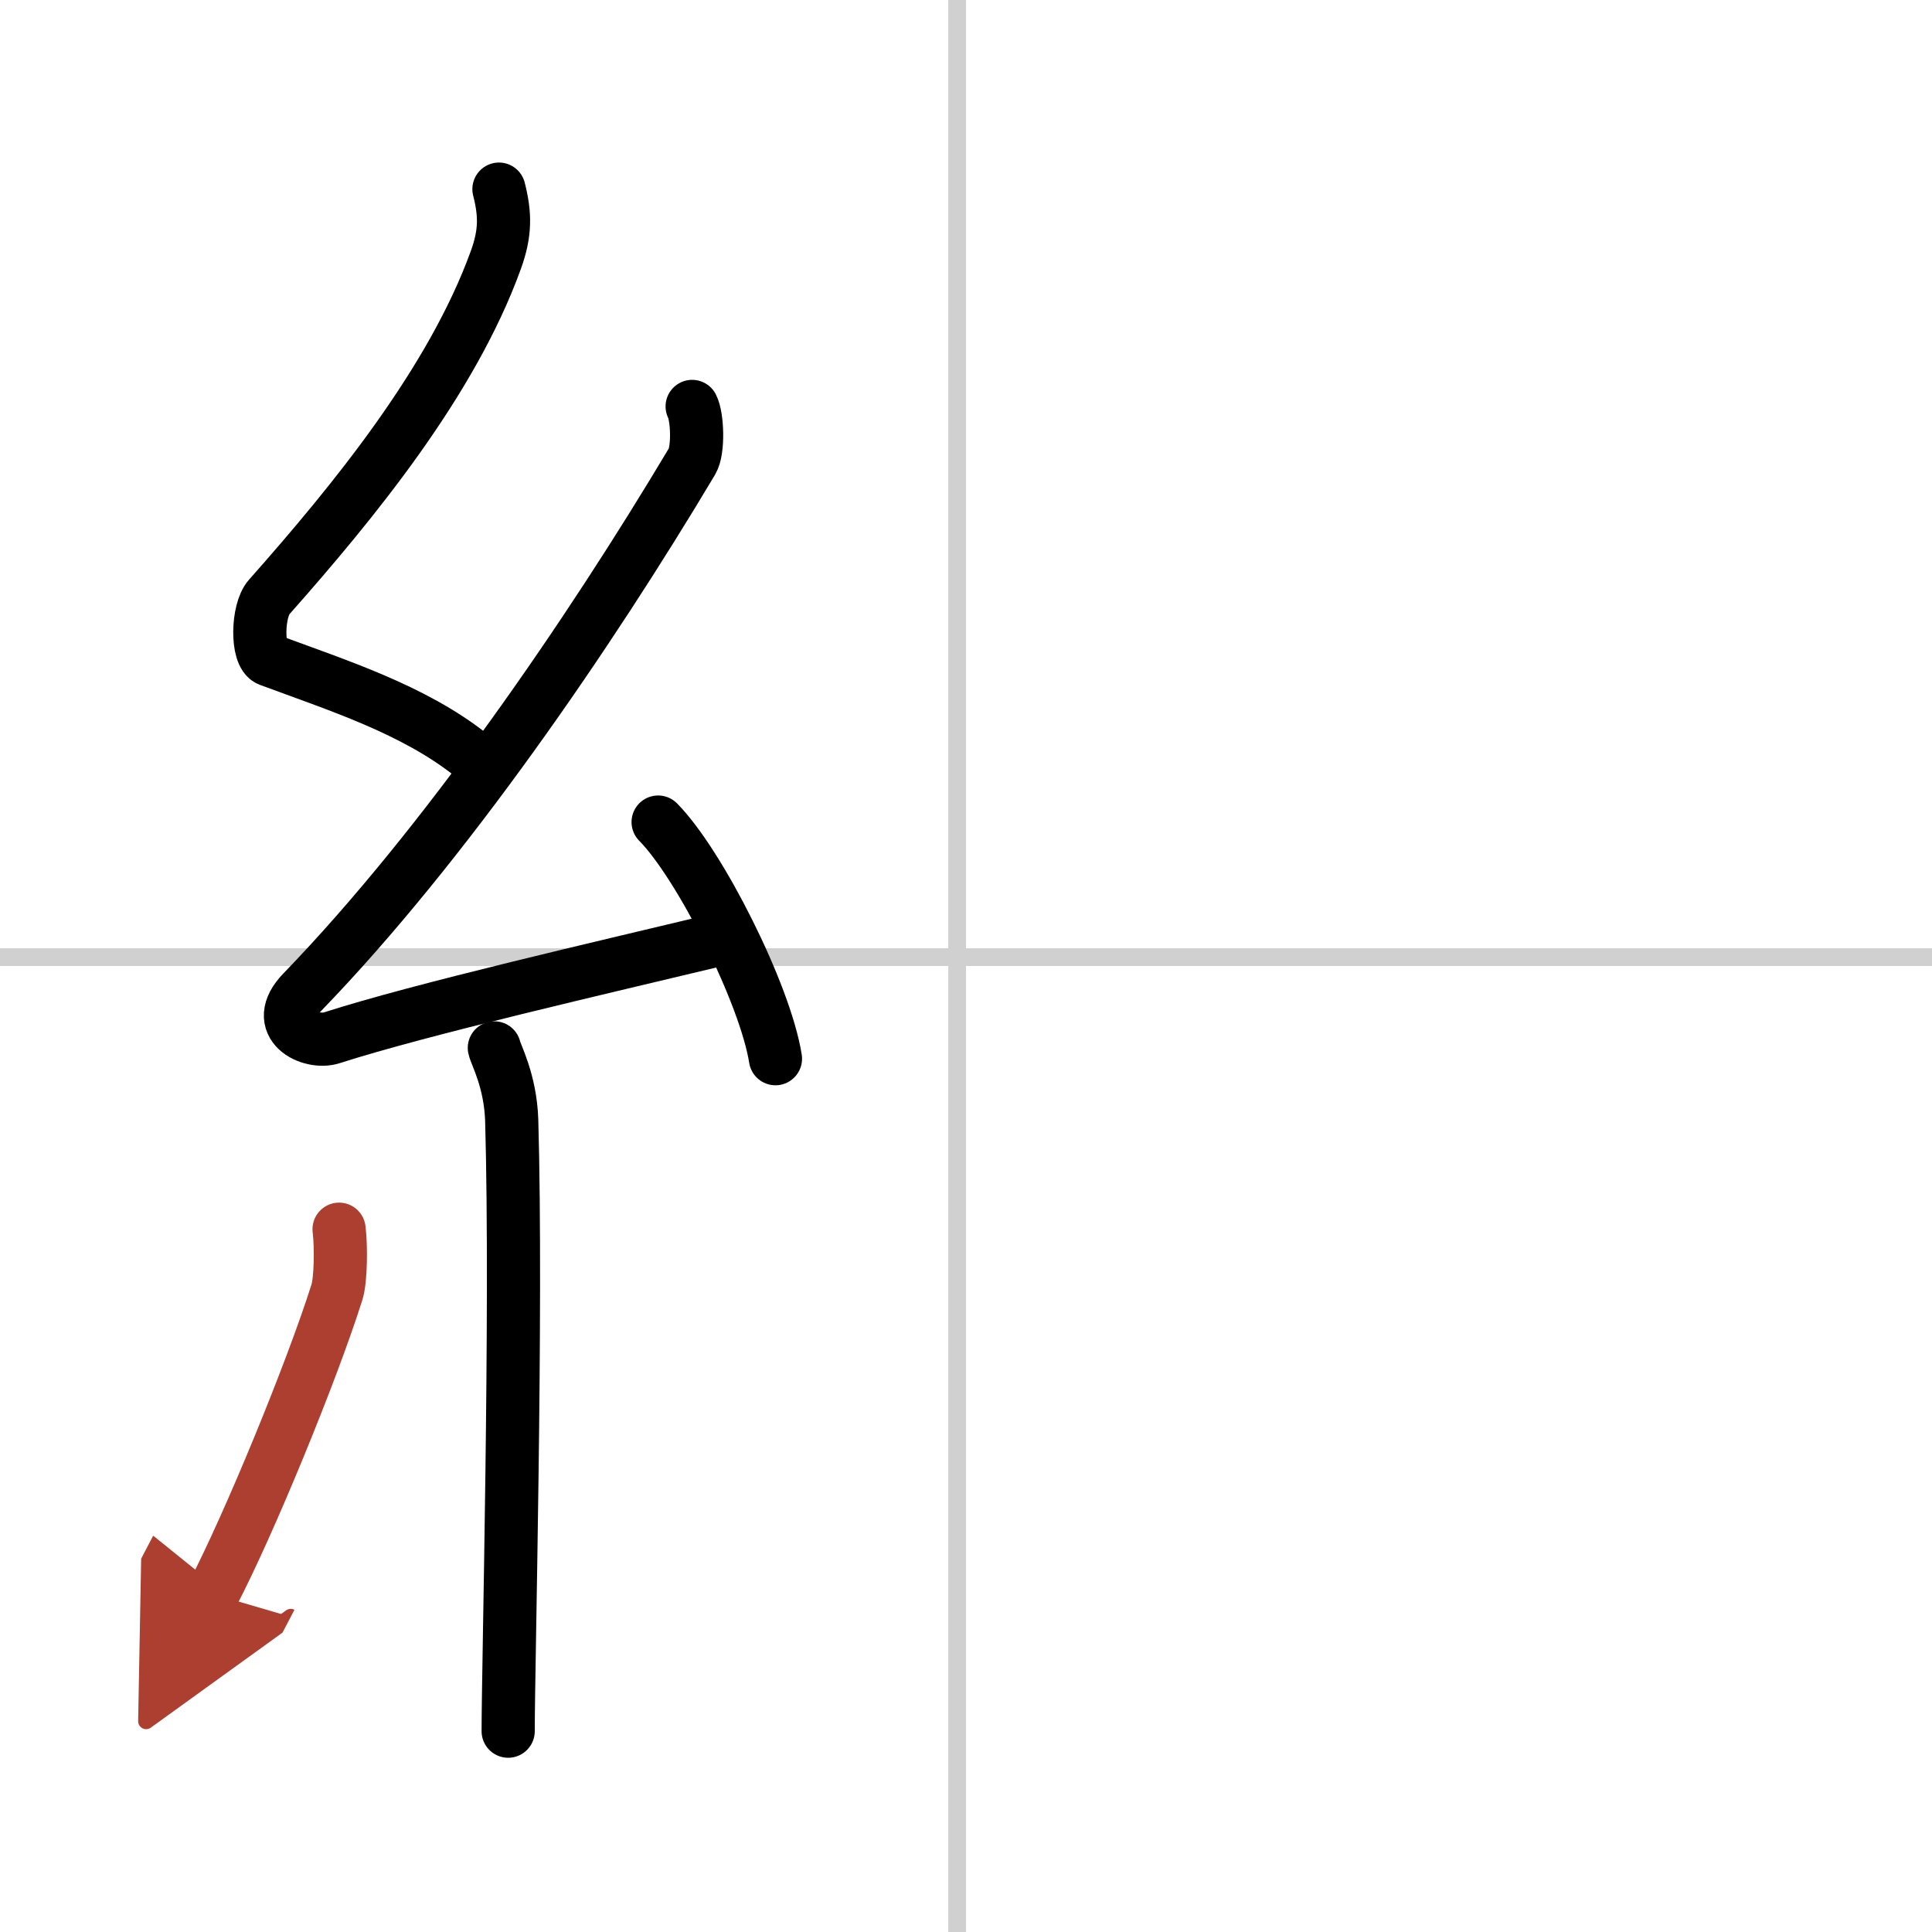 <svg width="400" height="400" viewBox="0 0 109 109" xmlns="http://www.w3.org/2000/svg"><defs><marker id="a" markerWidth="4" orient="auto" refX="1" refY="5" viewBox="0 0 10 10"><polyline points="0 0 10 5 0 10 1 5" fill="#ad3f31" stroke="#ad3f31"/></marker></defs><g fill="none" stroke="#000" stroke-linecap="round" stroke-linejoin="round" stroke-width="3"><rect width="100%" height="100%" fill="#fff" stroke="#fff"/><line x1="54" x2="54" y2="109" stroke="#d0d0d0" stroke-width="1"/><line x2="109" y1="54" y2="54" stroke="#d0d0d0" stroke-width="1"/><path d="M28.15,10.67c0.36,1.42,0.38,2.47-0.18,4.01C25.5,21.5,20,28.25,15.18,33.69c-0.67,0.75-0.72,3.27,0,3.54c3.81,1.42,8.14,2.78,11.41,5.38"/><path d="m39.05 22.93c0.3 0.58 0.37 2.46 0 3.09-5.8 9.73-13.99 21.68-21.98 29.94-1.83 1.89 0.46 2.98 1.65 2.59 5-1.61 15.37-3.99 21.79-5.53"/><path d="m37.13 46.38c2.34 2.36 6.04 9.69 6.62 13.35"/><path d="M27.89,59.12c0.07,0.36,0.91,1.85,0.98,4.09C29.18,74,28.67,94,28.67,97.67"/><path d="m19.13 69.35c0.12 0.96 0.1 2.86-0.12 3.55-1.42 4.5-4.99 13.17-7.01 17.03" marker-end="url(#a)" stroke="#ad3f31"/></g></svg>
